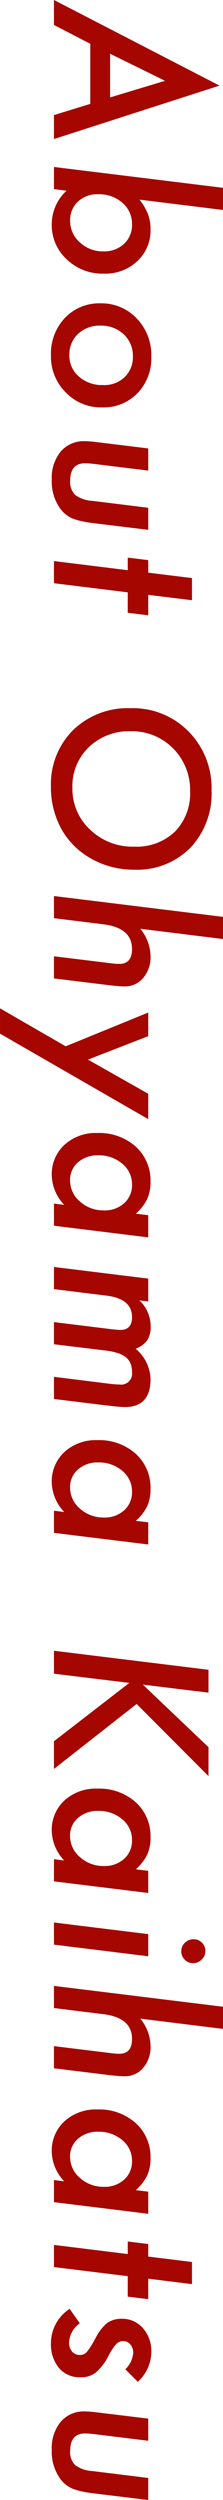 <svg xmlns="http://www.w3.org/2000/svg" width="21.758" height="243.535" viewBox="0 0 21.758 243.535"><g id="aboutus" transform="translate(210.764 192.323)"><path id="&#x30D1;&#x30B9;_33871" data-name="&#x30D1;&#x30B9; 33871" d="M4.248-3.545,2.412,0H-.02L8.32-16.152,13.525,0H11.191L10.1-3.545Zm.967-1.934H9.473L7.852-10.84ZM20.434-16.494,19.428-8.35A5.7,5.7,0,0,1,20.9-9.2a4.334,4.334,0,0,1,1.416-.225,4.08,4.08,0,0,1,3.1,1.289,4.533,4.533,0,0,1,1.221,3.262A5.025,5.025,0,0,1,25.248-1.25,4.53,4.53,0,0,1,21.84.215,4.439,4.439,0,0,1,18.559-1.23L18.4,0H16.244l2.031-16.494Zm4.033,11.67a2.823,2.823,0,0,0-.732-2.012,2.491,2.491,0,0,0-1.9-.781,2.683,2.683,0,0,0-2.1.938,3.4,3.4,0,0,0-.83,2.373,2.715,2.715,0,0,0,.713,1.963,2.425,2.425,0,0,0,1.855.762,2.749,2.749,0,0,0,2.119-.947A3.252,3.252,0,0,0,24.467-4.824Zm15.2.137A4.767,4.767,0,0,1,38.2-1.143,4.917,4.917,0,0,1,34.607.293a5.06,5.06,0,0,1-3.652-1.357,4.586,4.586,0,0,1-1.426-3.457A4.722,4.722,0,0,1,31-8.076,5.145,5.145,0,0,1,34.715-9.5a4.88,4.88,0,0,1,3.564,1.348A4.583,4.583,0,0,1,39.666-4.687Zm-2.178-.107a2.837,2.837,0,0,0-.771-2.1A2.68,2.68,0,0,0,34.7-7.7a2.846,2.846,0,0,0-2.148.889,3.154,3.154,0,0,0-.85,2.256,3.031,3.031,0,0,0,.8,2.2,2.717,2.717,0,0,0,2.07.85,2.666,2.666,0,0,0,2.09-.928A3.389,3.389,0,0,0,37.488-4.795ZM51.594-9.2l-.654,5.352a10.836,10.836,0,0,1-.2,1.191,5.9,5.9,0,0,1-.254.85,2.914,2.914,0,0,1-.918,1.162,4.53,4.53,0,0,1-2.881.859,4.034,4.034,0,0,1-2.715-.869,2.956,2.956,0,0,1-1.016-2.354q0-.225.024-.527t.073-.693L43.664-9.2h2.158l-.635,5.166q-.039.332-.059.581t-.02.415q0,1.455,1.709,1.455a1.771,1.771,0,0,0,1.367-.479,3.059,3.059,0,0,0,.586-1.68L49.445-9.2Zm6.088,2L56.793,0H54.635l.889-7.2H54.3l.244-2h1.221l.527-4.268h2.158L57.926-9.2h1.992l-.244,2ZM84.7-7.832a8.39,8.39,0,0,1-1.367,4.678A7.361,7.361,0,0,1,80.5-.605a8.334,8.334,0,0,1-3.867.9,7.443,7.443,0,0,1-5.527-2.158,7.642,7.642,0,0,1-2.139-5.605,7.623,7.623,0,0,1,2.266-5.664,7.838,7.838,0,0,1,5.742-2.246,7.665,7.665,0,0,1,5.6,2.08A7.282,7.282,0,0,1,84.7-7.832Zm-2.246-.02a5.385,5.385,0,0,0-1.465-3.955,5.3,5.3,0,0,0-3.936-1.475,5.717,5.717,0,0,0-4.17,1.66,5.614,5.614,0,0,0-1.67,4.15A5.631,5.631,0,0,0,72.768-3.4a5.236,5.236,0,0,0,3.926,1.6A5.432,5.432,0,0,0,80.8-3.525,5.975,5.975,0,0,0,82.455-7.852Zm9-8.643-1,8.076a4.282,4.282,0,0,1,2.637-1.006,3.112,3.112,0,0,1,2.148.713,2.3,2.3,0,0,1,.83,1.846q0,.273-.029.62t-.078.786L95.291,0H93.133l.684-5.576a6.324,6.324,0,0,0,.059-.811q0-1.23-1.445-1.23-2.07,0-2.412,2.8L89.422,0H87.264l2.031-16.494ZM109-9.2l-8.33,14.463H98.205l3.7-6.406L98.615-9.2h2.3L103.2-3.32l3.33-5.879Zm11.518,0L119.381,0h-2.158l.127-1A4.338,4.338,0,0,1,114.479.215a3.881,3.881,0,0,1-2.979-1.24,4.532,4.532,0,0,1-1.152-3.213,5.343,5.343,0,0,1,1.318-3.73,4.448,4.448,0,0,1,3.428-1.455,3.964,3.964,0,0,1,1.68.322,4.692,4.692,0,0,1,1.436,1.113l.146-1.211Zm-2.627,4.336a2.807,2.807,0,0,0-.7-1.982,2.345,2.345,0,0,0-1.816-.771,2.581,2.581,0,0,0-2.031.947,3.477,3.477,0,0,0-.82,2.344,2.878,2.878,0,0,0,.684,1.982,2.242,2.242,0,0,0,1.758.771,2.684,2.684,0,0,0,2.061-.967A3.4,3.4,0,0,0,117.887-4.863ZM126.758-9.2l-.1.859a3.473,3.473,0,0,1,2.529-1.094,2.348,2.348,0,0,1,1.338.322,2.541,2.541,0,0,1,.84,1.143,4.021,4.021,0,0,1,2.949-1.455q2.734,0,2.734,2.51,0,.254-.044.713t-.122,1.133L136.26,0H134.1l.664-5.322a10.348,10.348,0,0,0,.088-1.094,1.066,1.066,0,0,0-1.211-1.2,2.215,2.215,0,0,0-.83.142,1.507,1.507,0,0,0-.6.439,2.394,2.394,0,0,0-.41.771,6.024,6.024,0,0,0-.249,1.128L130.928,0H128.77l.674-5.459q.088-.742.088-1.016,0-1.143-1.24-1.143-1.8,0-2.1,2.49L125.557,0H123.4l1.133-9.2Zm23.676,0L149.3,0h-2.158l.127-1A4.338,4.338,0,0,1,144.4.215a3.881,3.881,0,0,1-2.979-1.24,4.532,4.532,0,0,1-1.152-3.213,5.343,5.343,0,0,1,1.318-3.73,4.448,4.448,0,0,1,3.428-1.455,3.964,3.964,0,0,1,1.68.322,4.692,4.692,0,0,1,1.436,1.113l.146-1.211Zm-2.627,4.336a2.807,2.807,0,0,0-.7-1.982,2.345,2.345,0,0,0-1.816-.771,2.581,2.581,0,0,0-2.031.947,3.477,3.477,0,0,0-.82,2.344,2.878,2.878,0,0,0,.684,1.982,2.242,2.242,0,0,0,1.758.771,2.684,2.684,0,0,0,2.061-.967A3.4,3.4,0,0,0,147.807-4.863Zm17.059-10.215-.781,6.406,6.094-6.406H173l-7.031,7.012L172.3,0h-2.7l-5.684-7.354L163.02,0h-2.236l1.855-15.078ZM184.381-9.2,183.248,0H181.09l.127-1A4.338,4.338,0,0,1,178.346.215a3.881,3.881,0,0,1-2.979-1.24,4.532,4.532,0,0,1-1.152-3.213,5.343,5.343,0,0,1,1.318-3.73,4.448,4.448,0,0,1,3.428-1.455,3.964,3.964,0,0,1,1.68.322,4.692,4.692,0,0,1,1.436,1.113l.146-1.211Zm-2.627,4.336a2.807,2.807,0,0,0-.7-1.982,2.345,2.345,0,0,0-1.816-.771,2.581,2.581,0,0,0-2.031.947,3.477,3.477,0,0,0-.82,2.344,2.878,2.878,0,0,0,.684,1.982,2.242,2.242,0,0,0,1.758.771,2.684,2.684,0,0,0,2.061-.967A3.4,3.4,0,0,0,181.754-4.863Zm9.467-8.711a1.108,1.108,0,0,1-.342.811,1.119,1.119,0,0,1-.82.342,1.135,1.135,0,0,1-.83-.352,1.218,1.218,0,0,1-.342-.85,1.1,1.1,0,0,1,.332-.811,1.108,1.108,0,0,1,.811-.342,1.12,1.12,0,0,1,.83.361A1.131,1.131,0,0,1,191.221-13.574ZM190.547-9.2,189.414,0h-2.158l1.133-9.2Zm7.074-7.295-1,8.076a4.282,4.282,0,0,1,2.637-1.006,3.112,3.112,0,0,1,2.148.713,2.3,2.3,0,0,1,.83,1.846q0,.273-.029.62t-.078.786L201.459,0H199.3l.684-5.576a6.324,6.324,0,0,0,.059-.811q0-1.23-1.445-1.23-2.07,0-2.412,2.8L195.59,0h-2.158l2.031-16.494ZM215.633-9.2,214.5,0h-2.158l.127-1A4.338,4.338,0,0,1,209.6.215a3.881,3.881,0,0,1-2.979-1.24,4.532,4.532,0,0,1-1.152-3.213,5.343,5.343,0,0,1,1.318-3.73,4.448,4.448,0,0,1,3.428-1.455,3.964,3.964,0,0,1,1.68.322,4.692,4.692,0,0,1,1.436,1.113l.146-1.211Zm-2.627,4.336a2.807,2.807,0,0,0-.7-1.982,2.345,2.345,0,0,0-1.816-.771,2.581,2.581,0,0,0-2.031.947,3.477,3.477,0,0,0-.82,2.344,2.878,2.878,0,0,0,.684,1.982,2.242,2.242,0,0,0,1.758.771,2.684,2.684,0,0,0,2.061-.967A3.4,3.4,0,0,0,213.006-4.863ZM221.711-7.2,220.822,0h-2.158l.889-7.2h-1.221l.244-2H219.8l.527-4.268h2.158L221.955-9.2h1.992l-.244,2ZM232-8.184l-1.221,1.221a2.492,2.492,0,0,0-1.592-.771,1.229,1.229,0,0,0-.825.278.869.869,0,0,0-.327.688.916.916,0,0,0,.273.674,5.366,5.366,0,0,0,1.143.762,5.282,5.282,0,0,1,1.66,1.27,2.3,2.3,0,0,1,.449,1.475,2.647,2.647,0,0,1-.908,2.1,3.618,3.618,0,0,1-2.412.781,4,4,0,0,1-3.35-1.826L226.3-2.52a2.444,2.444,0,0,0,1.855,1.045,1.313,1.313,0,0,0,.894-.293.962.962,0,0,0,.337-.762.85.85,0,0,0-.283-.664,3.986,3.986,0,0,0-.479-.352q-.342-.225-.928-.537a4.47,4.47,0,0,1-1.436-1.123,2.4,2.4,0,0,1-.4-1.406,2.657,2.657,0,0,1,.918-2.07,3.371,3.371,0,0,1,2.334-.82A4.013,4.013,0,0,1,232-8.184ZM243.516-9.2l-.654,5.352a10.835,10.835,0,0,1-.2,1.191,5.9,5.9,0,0,1-.254.85,2.914,2.914,0,0,1-.918,1.162,4.53,4.53,0,0,1-2.881.859A4.034,4.034,0,0,1,235.9-.654a2.956,2.956,0,0,1-1.016-2.354q0-.225.024-.527t.073-.693l.605-4.971h2.158l-.635,5.166q-.039.332-.059.581t-.02.415q0,1.455,1.709,1.455a1.771,1.771,0,0,0,1.367-.479,3.059,3.059,0,0,0,.586-1.68l.674-5.459Z" transform="translate(-205.5 -192.303) rotate(90)" fill="#a50700"></path></g></svg>